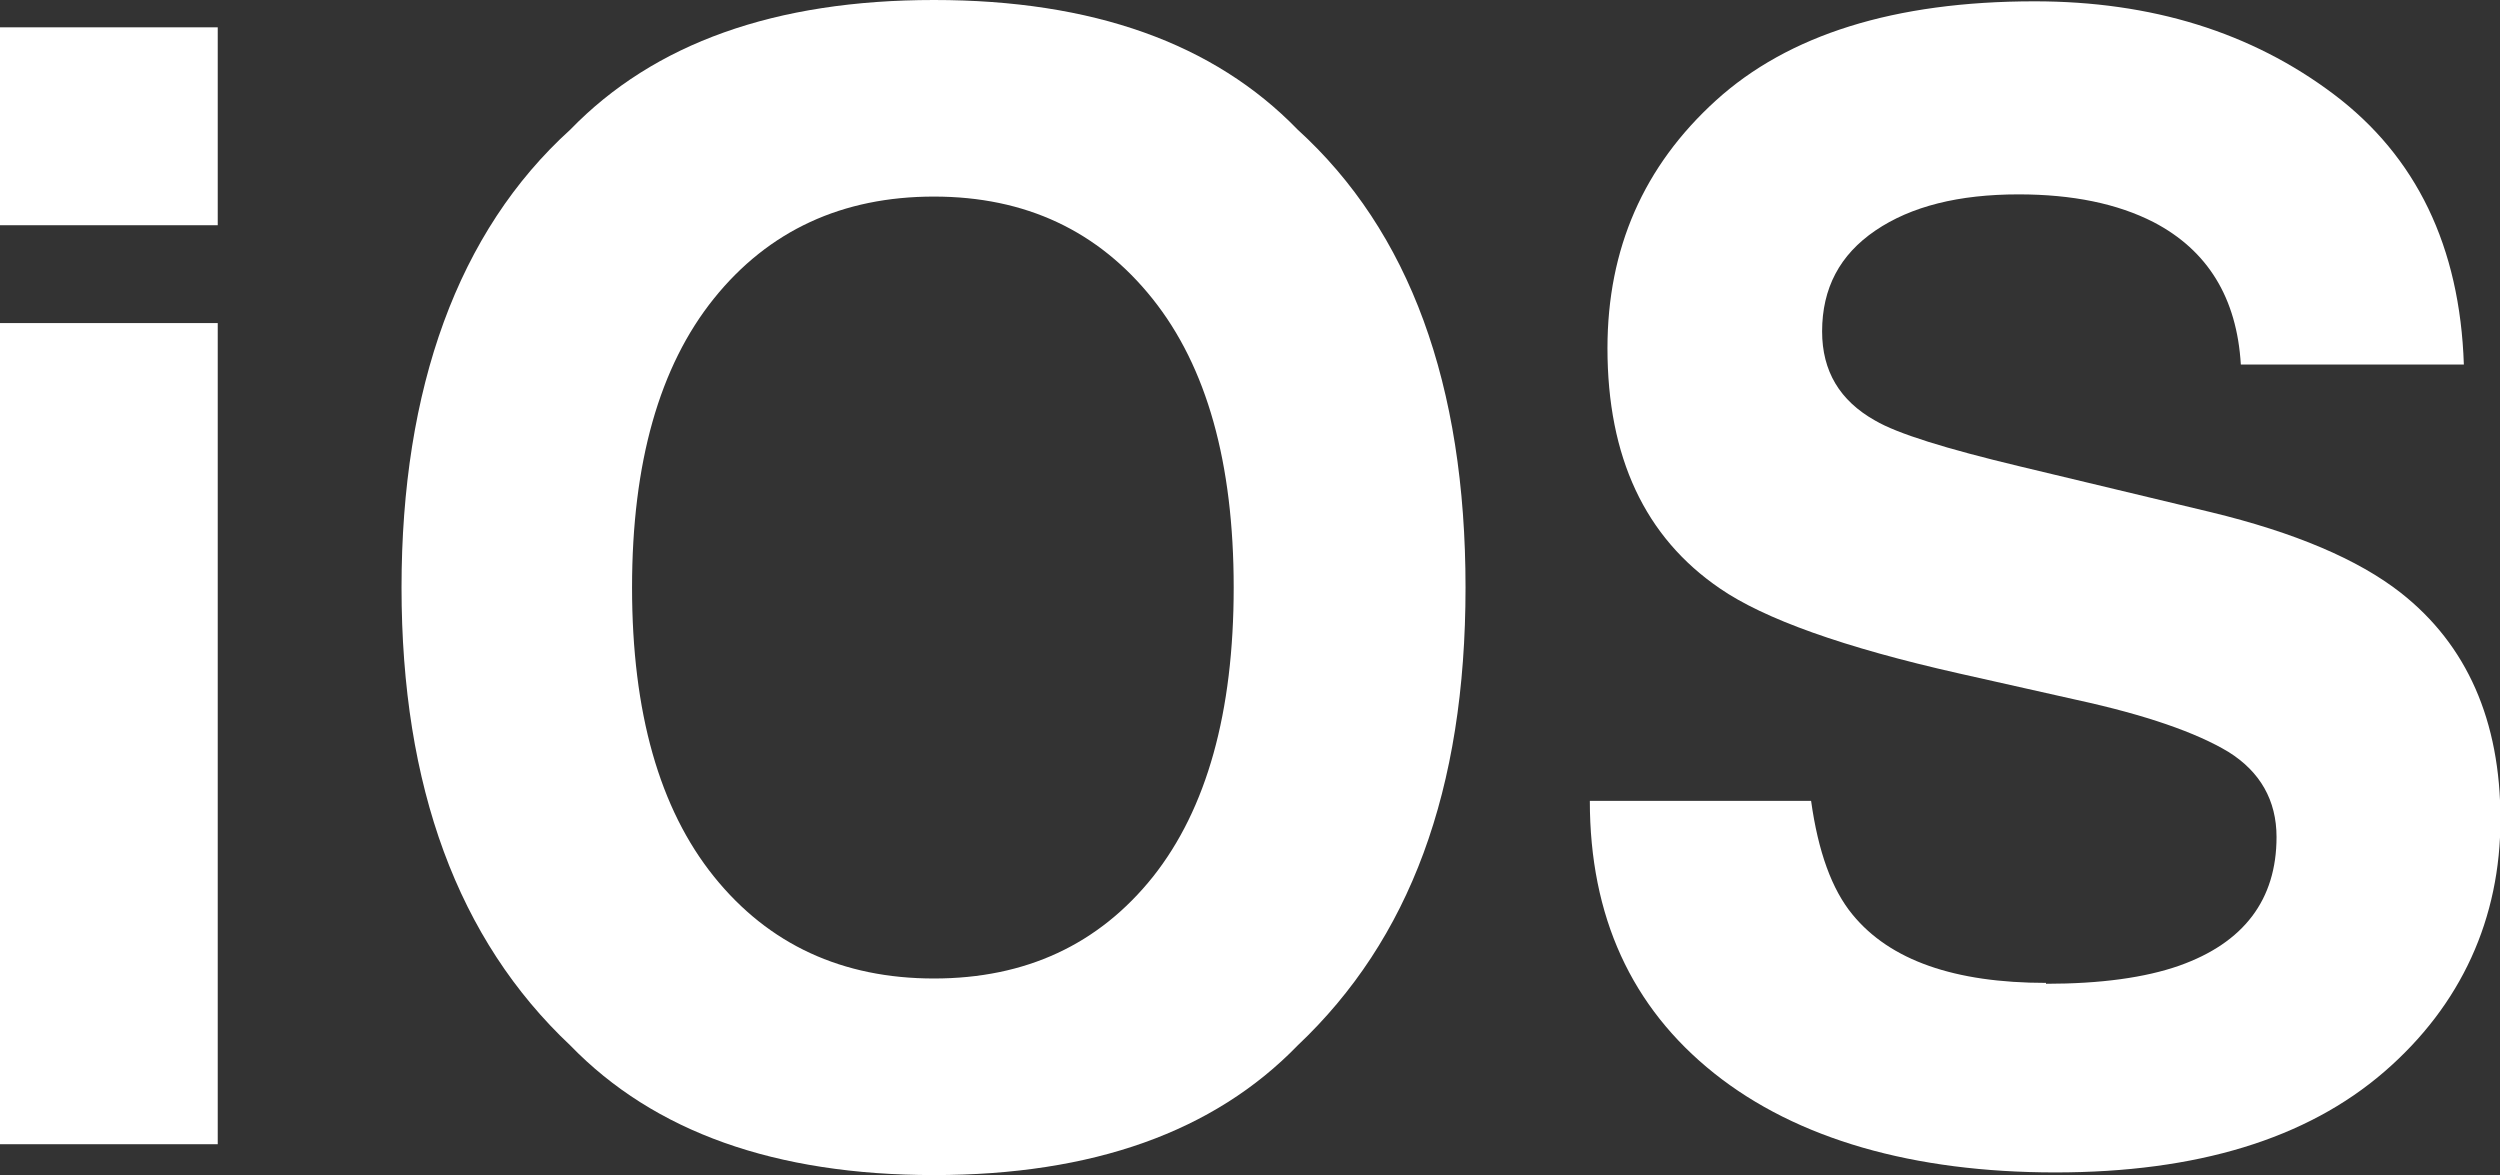 <?xml version="1.0" encoding="UTF-8"?><svg id="Layer_1" xmlns="http://www.w3.org/2000/svg" viewBox="0 0 56.72 26.66"><rect x="0" y="0" width="56.72" height="26.66" fill="#333333" stroke="none"/><defs><style>.cls-1{fill:#fff;}</style></defs><path class="cls-1" d="M4.94,.62V5.11H0V.62H4.94Zm0,6.72V25.96H0V7.33H4.94Z"/><path class="cls-1" d="M21.19,26.66c-3.6,0-6.35-.98-8.25-2.94-2.55-2.4-3.83-5.87-3.83-10.39s1.28-8.08,3.83-10.39c1.9-1.96,4.65-2.94,8.25-2.94s6.35,.98,8.25,2.94c2.54,2.31,3.81,5.78,3.81,10.39s-1.27,7.99-3.81,10.39c-1.9,1.96-4.65,2.94-8.25,2.94Zm4.97-6.77c1.22-1.54,1.83-3.73,1.83-6.56s-.61-5.01-1.84-6.55c-1.23-1.54-2.88-2.32-4.96-2.32s-3.75,.77-4.99,2.31c-1.24,1.54-1.86,3.73-1.86,6.56s.62,5.02,1.86,6.56c1.24,1.54,2.91,2.31,4.99,2.31s3.74-.77,4.97-2.31Z"/><path class="cls-1" d="M46.42,22.32c1.24,0,2.25-.14,3.02-.41,1.47-.52,2.21-1.5,2.21-2.92,0-.83-.37-1.48-1.09-1.93-.73-.44-1.88-.84-3.44-1.18l-2.67-.6c-2.62-.59-4.43-1.24-5.43-1.93-1.7-1.16-2.55-2.98-2.55-5.45,0-2.26,.82-4.13,2.46-5.62S42.98,.03,46.16,.03c2.65,0,4.92,.7,6.79,2.11s2.86,3.45,2.95,6.13h-5.06c-.09-1.51-.75-2.59-1.98-3.23-.82-.42-1.84-.63-3.06-.63-1.36,0-2.44,.27-3.25,.82-.81,.55-1.21,1.31-1.21,2.29,0,.9,.4,1.57,1.2,2.02,.51,.3,1.61,.64,3.28,1.04l4.34,1.04c1.9,.46,3.34,1.07,4.31,1.83,1.5,1.18,2.26,2.9,2.26,5.14s-.88,4.21-2.64,5.73c-1.76,1.52-4.25,2.28-7.46,2.28s-5.86-.75-7.74-2.25-2.82-3.56-2.82-6.18h5.02c.16,1.15,.47,2.01,.94,2.58,.85,1.04,2.32,1.55,4.39,1.55Z"/></svg>